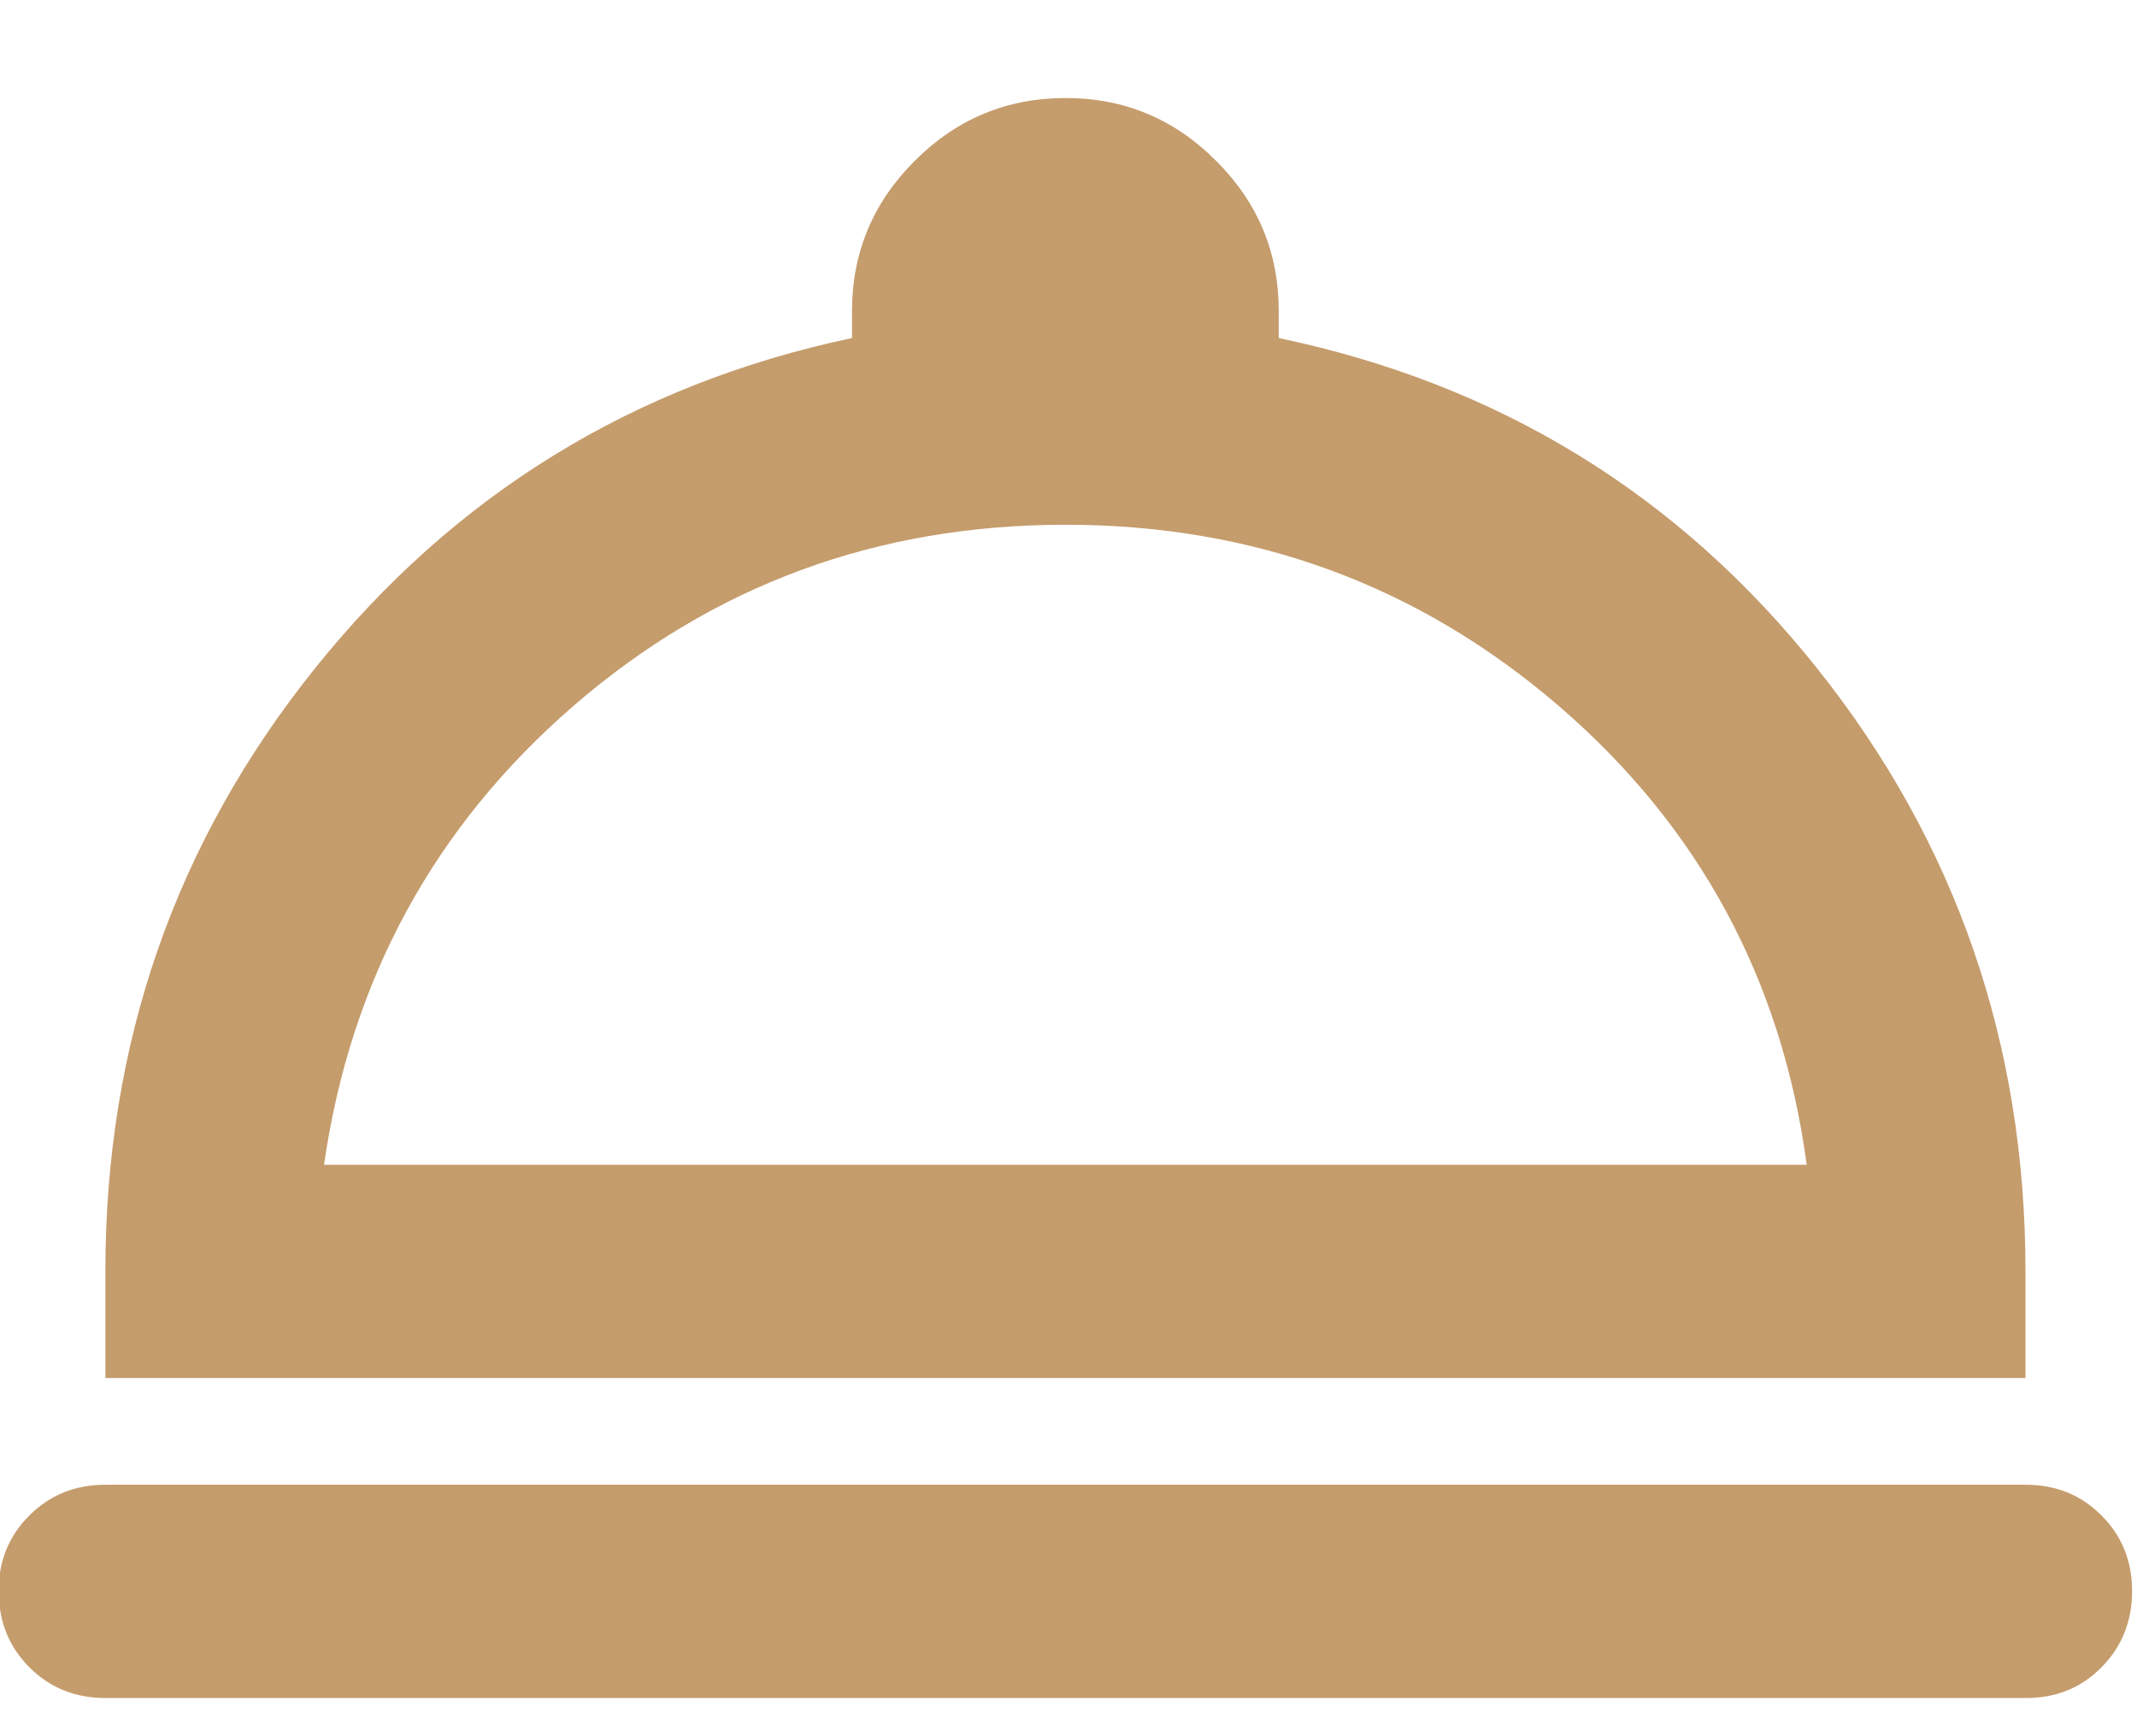 <?xml version="1.0" encoding="UTF-8"?> <svg xmlns="http://www.w3.org/2000/svg" width="16" height="13" viewBox="0 0 16 13" fill="none"><path d="M0.789 12.714C0.562 12.714 0.373 12.637 0.22 12.484C0.067 12.331 -0.009 12.141 -0.01 11.915C-0.011 11.69 0.066 11.5 0.22 11.347C0.374 11.193 0.563 11.117 0.789 11.117H15.165C15.391 11.117 15.581 11.193 15.734 11.347C15.887 11.5 15.964 11.69 15.963 11.915C15.963 12.141 15.886 12.331 15.733 12.485C15.581 12.639 15.391 12.715 15.165 12.714H0.789ZM0.789 10.318V9.519C0.789 7.815 1.311 6.311 2.356 5.007C3.402 3.702 4.743 2.877 6.379 2.531V2.331C6.379 1.892 6.536 1.516 6.849 1.204C7.162 0.891 7.538 0.734 7.977 0.734C8.415 0.733 8.792 0.89 9.105 1.204C9.419 1.517 9.575 1.893 9.574 2.331V2.531C11.225 2.877 12.569 3.702 13.607 5.007C14.646 6.311 15.165 7.815 15.165 9.519V10.318H0.789ZM2.426 8.721H13.527C13.341 7.336 12.722 6.191 11.671 5.286C10.619 4.381 9.388 3.929 7.977 3.929C6.566 3.929 5.338 4.381 4.293 5.286C3.249 6.191 2.626 7.336 2.426 8.721Z" fill="#C59C6C"></path></svg> 